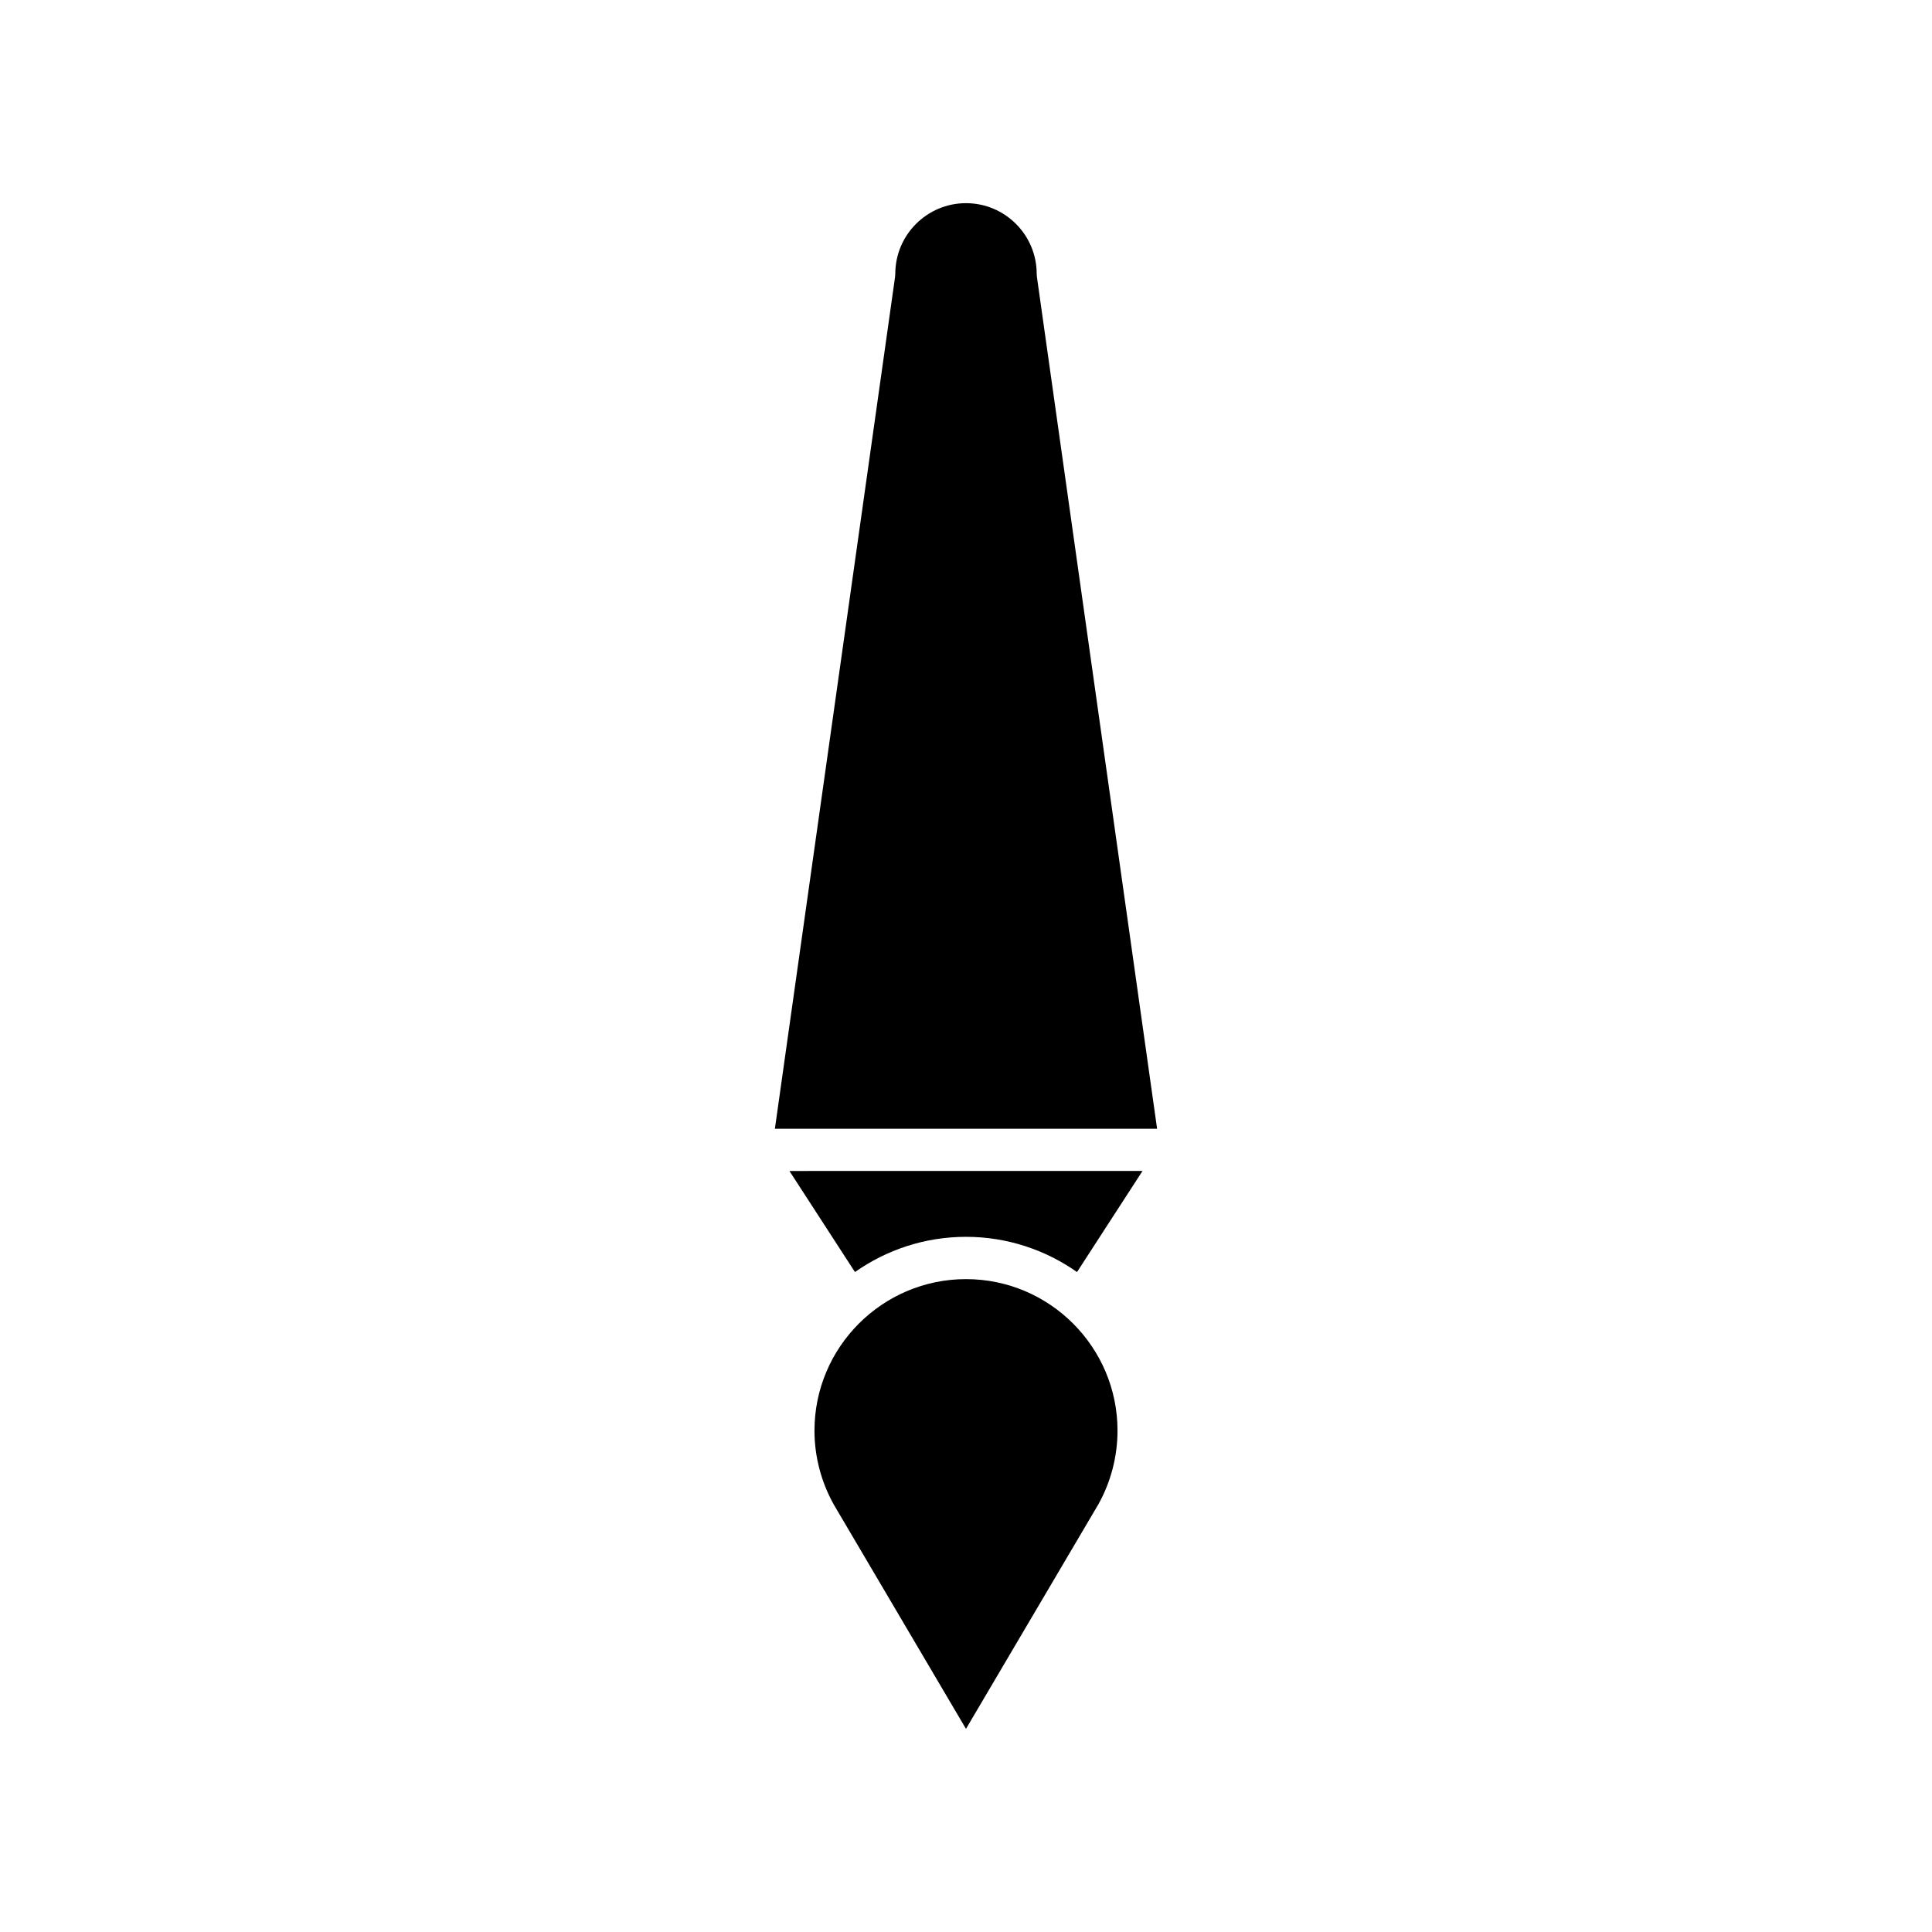 <?xml version="1.0" encoding="UTF-8"?>
<!-- Uploaded to: SVG Repo, www.svgrepo.com, Generator: SVG Repo Mixer Tools -->
<svg fill="#000000" width="800px" height="800px" version="1.1" viewBox="144 144 512 512" xmlns="http://www.w3.org/2000/svg">
 <g>
  <path d="m400 482.98c-22.141 0-40.156 18.012-40.156 40.156 0 6.852 1.781 13.633 5.144 19.633l35.008 59.395 35.078-59.5c3.301-5.894 5.078-12.684 5.078-19.527 0.004-22.145-18.012-40.156-40.152-40.156z"/>
  <path d="m353.21 454.32 17.363 26.785c8.34-5.859 18.477-9.332 29.422-9.332 10.949 0 21.082 3.473 29.426 9.332l17.359-26.789z"/>
  <path d="m418.79 217.36c-0.035-0.258-0.055-0.52-0.055-0.781 0-10.332-8.406-18.738-18.738-18.738s-18.738 8.406-18.738 18.738c0 0.262-0.02 0.523-0.055 0.781l-31.852 225.77h101.29z"/>
 </g>
</svg>